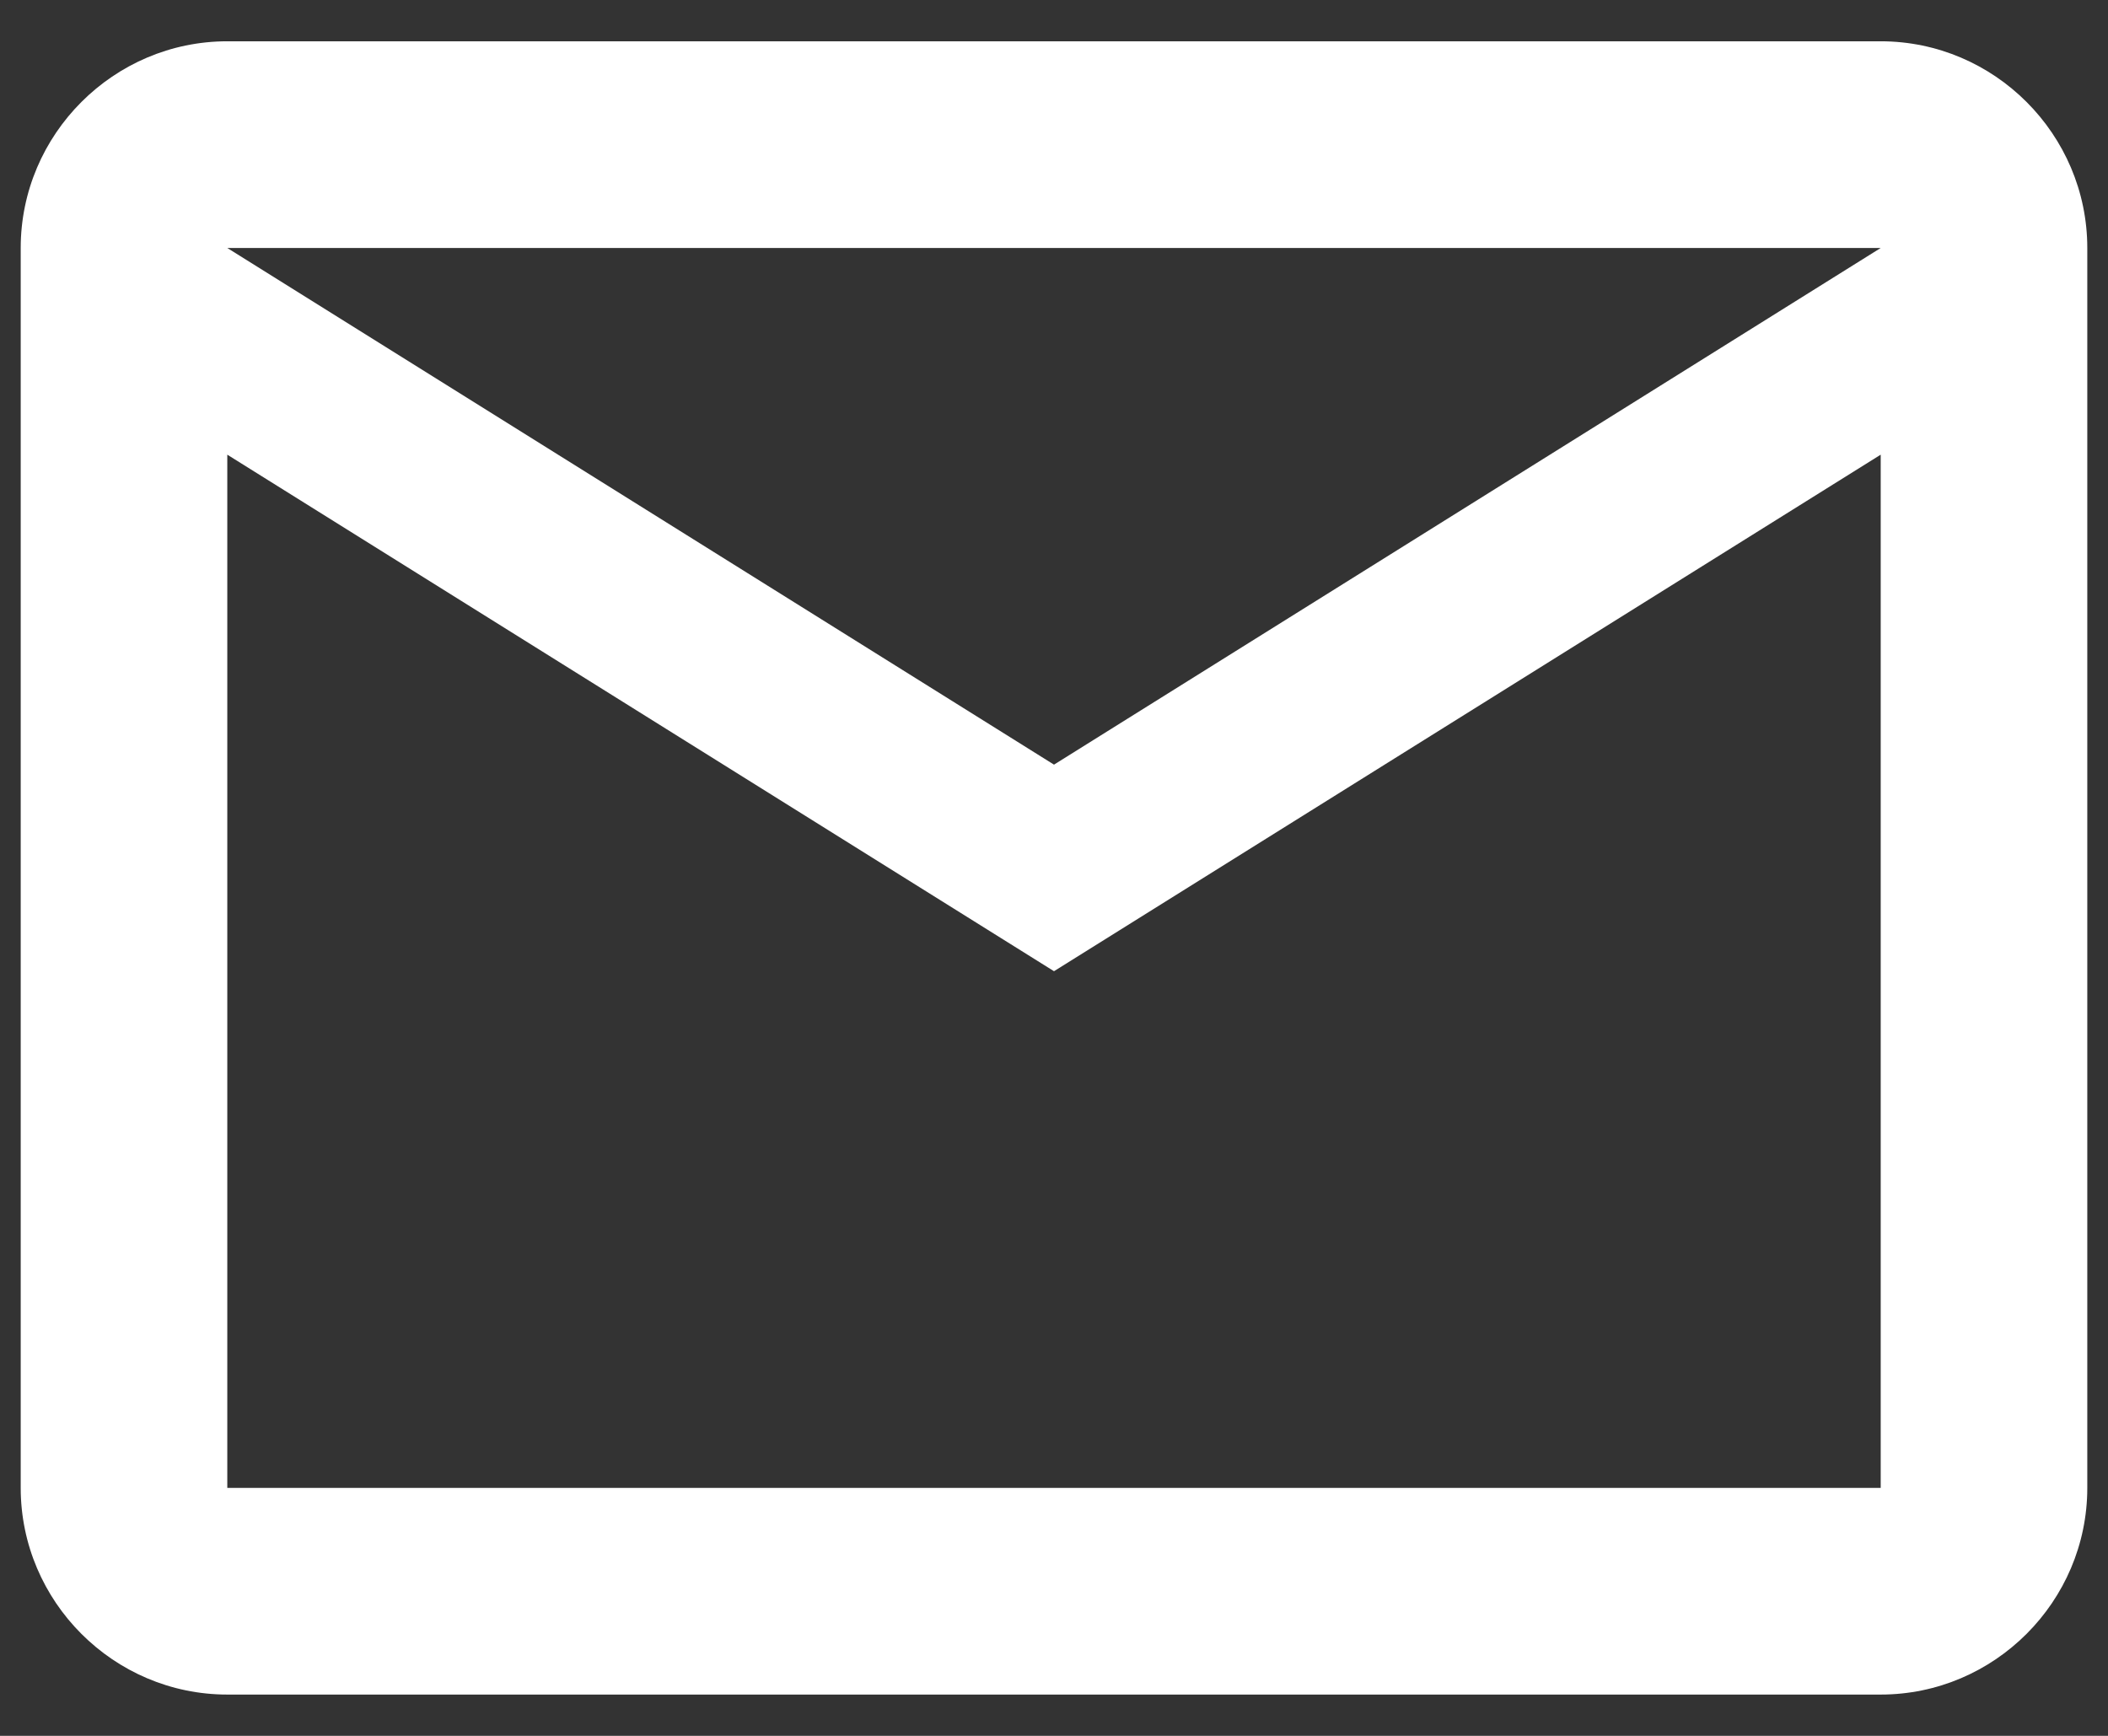 <svg width="17" height="14" viewBox="0 0 17 14" fill="none" xmlns="http://www.w3.org/2000/svg">
<rect x="0" y="0" width="17" height="14" fill="#333333" stroke="none"/>
<path d="M16.833 2C16.833 1.083 16.083 0.333 15.167 0.333H1.833C0.917 0.333 0.167 1.083 0.167 2V12C0.167 12.917 0.917 13.667 1.833 13.667H15.167C16.083 13.667 16.833 12.917 16.833 12V2ZM15.167 2L8.5 6.167L1.833 2H15.167ZM15.167 12H1.833V3.667L8.5 7.833L15.167 3.667V12Z" fill="white"/>
</svg>
